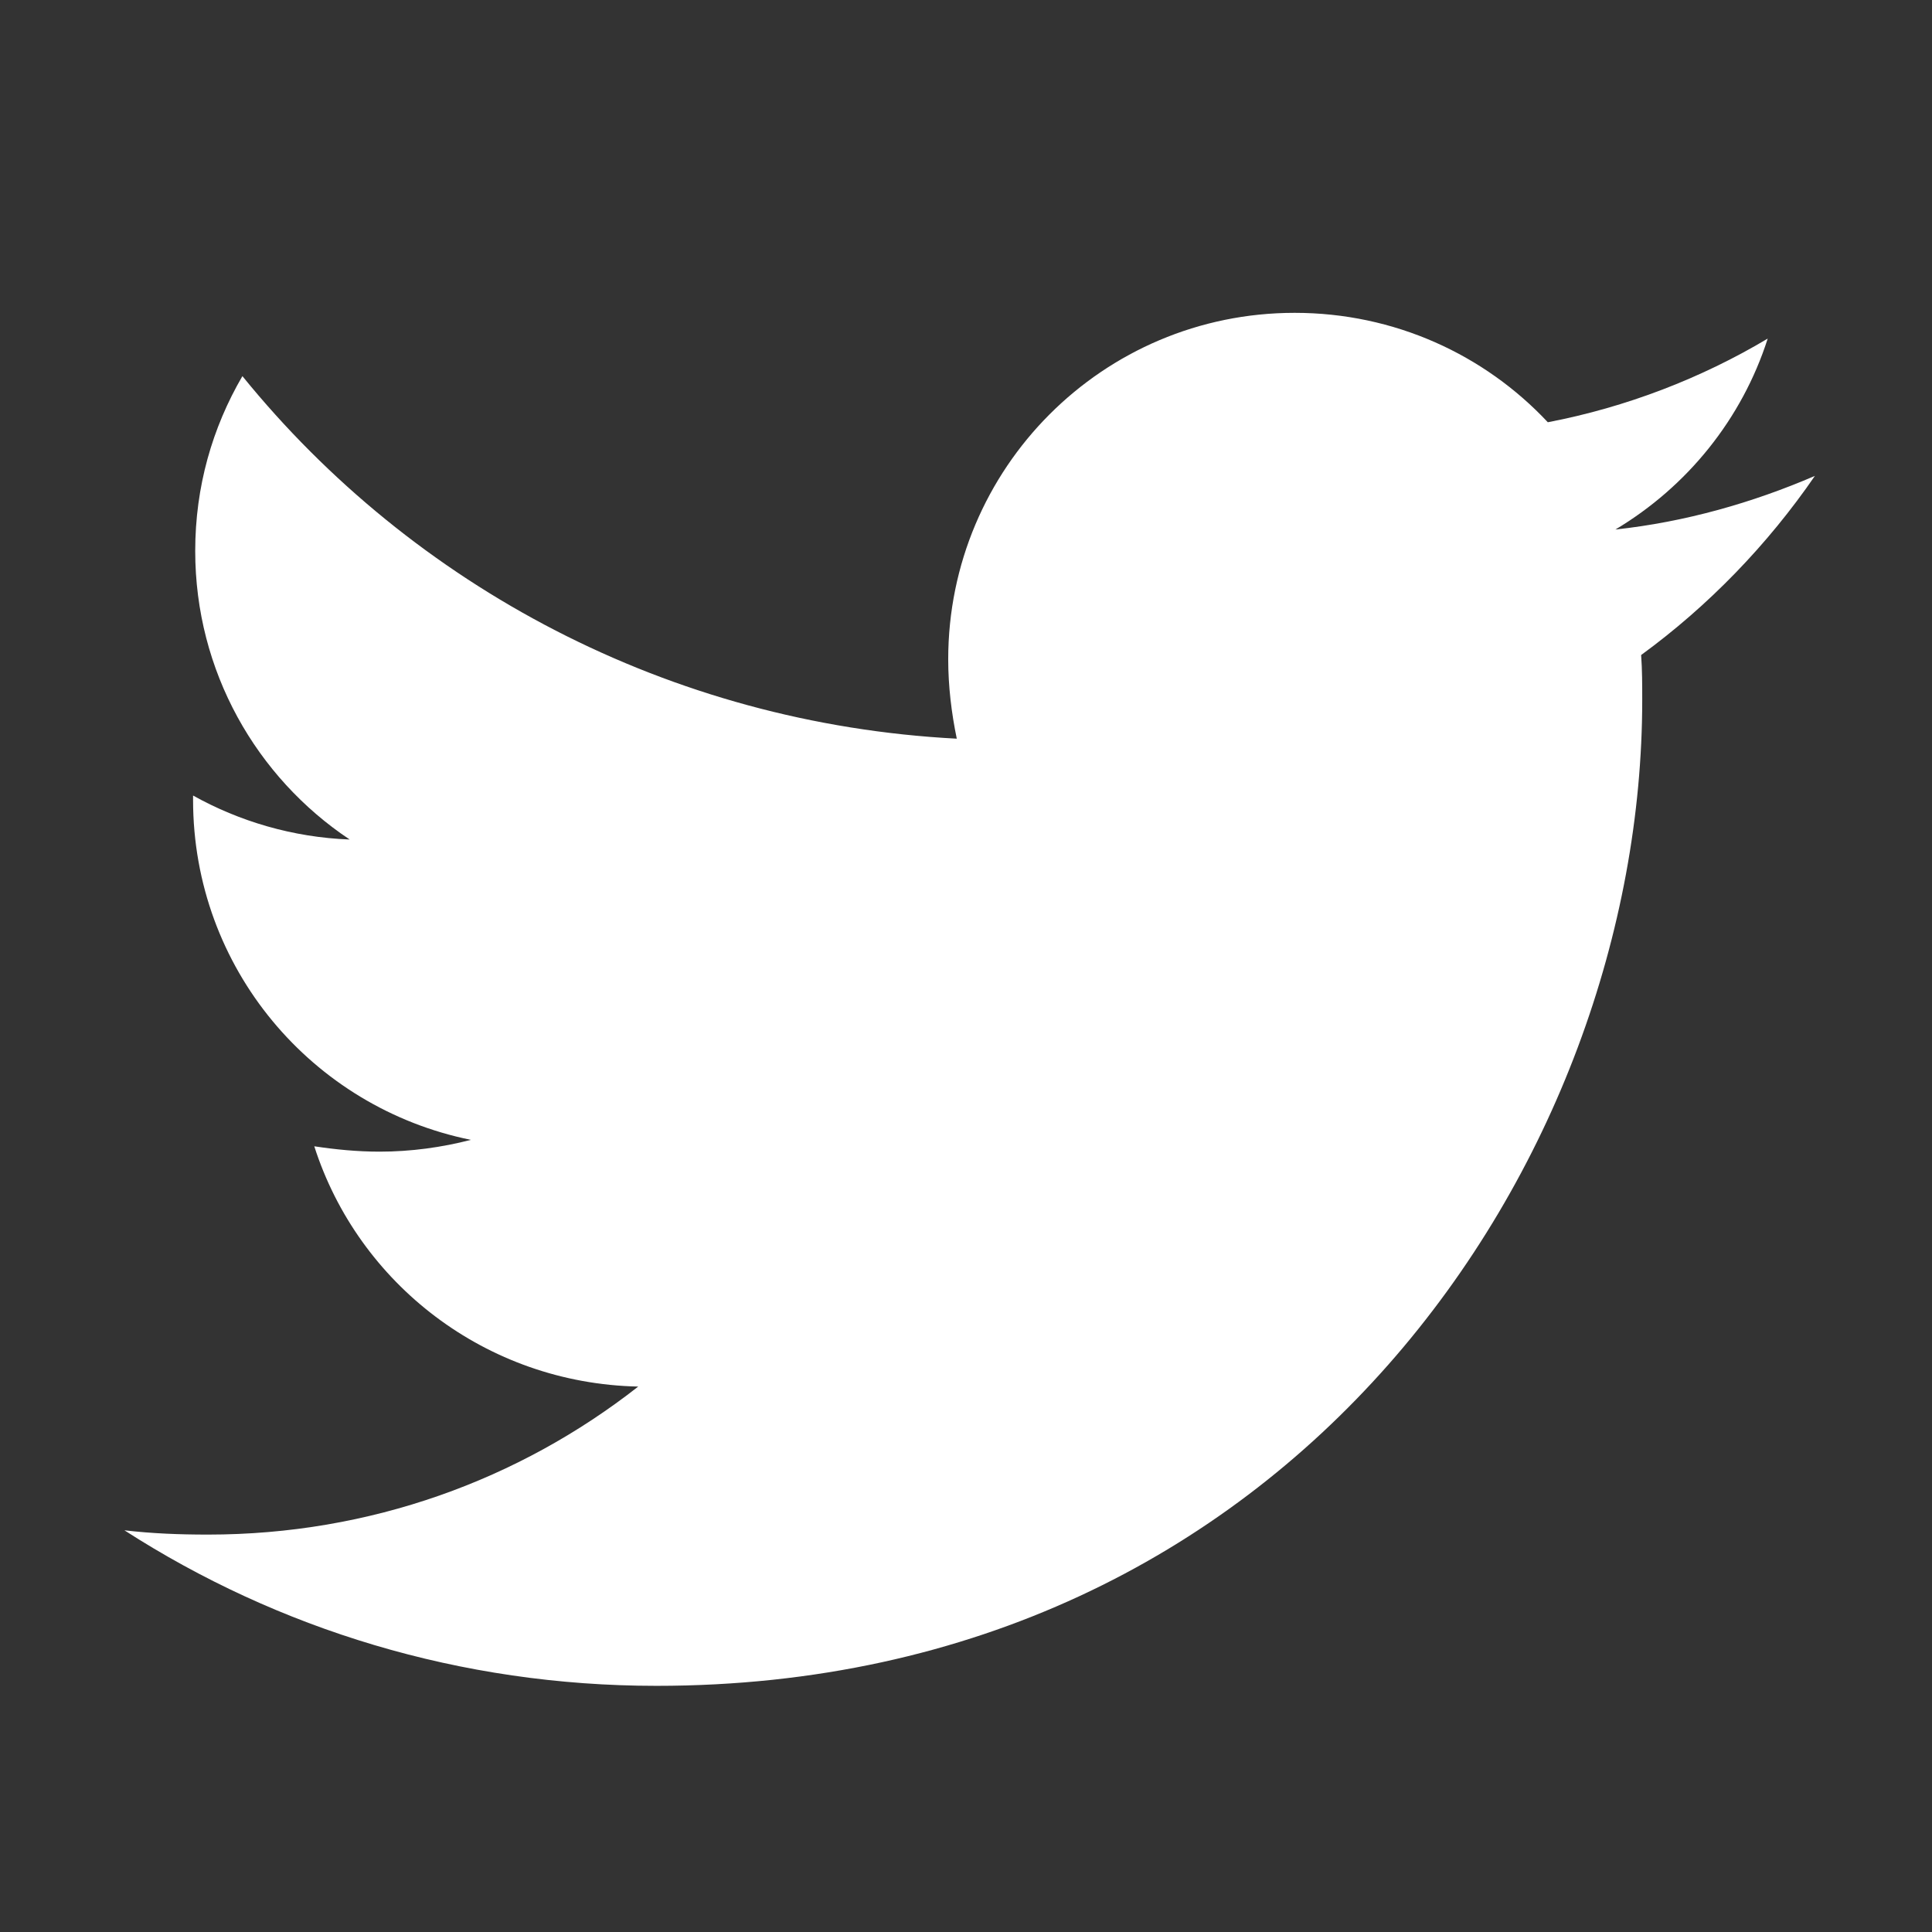 <?xml version="1.0" encoding="utf-8"?>
<!-- Generator: Adobe Illustrator 25.1.0, SVG Export Plug-In . SVG Version: 6.00 Build 0)  -->
<svg version="1.1" id="Layer_1" xmlns="http://www.w3.org/2000/svg" xmlns:xlink="http://www.w3.org/1999/xlink" x="0px" y="0px"
	 viewBox="0 0 160 160" enable-background="new 0 0 160 160" xml:space="preserve">
<rect x="0" y="0" width="160" height="160" fill="#333333" stroke="none"/>
<g>
	<path fill="#FFFFFF" d="M136.002,57.977c0,37.932-28.87,81.637-81.637,81.637c-16.257,0-31.358-4.708-44.061-12.88
		c2.309,0.267,4.529,0.354,6.928,0.354c13.414,0,25.762-4.529,35.623-12.258c-12.614-0.268-23.186-8.529-26.828-19.899
		c1.777,0.267,3.554,0.444,5.419,0.444c2.576,0,5.152-0.355,7.551-0.977c-13.147-2.666-23.008-14.214-23.008-28.16v-0.355
		c3.819,2.132,8.262,3.464,12.97,3.642c-7.729-5.152-12.792-13.946-12.792-23.896c0-5.33,1.421-10.216,3.908-14.48
		C34.2,48.56,55.431,59.931,79.237,61.174c-0.443-2.132-0.71-4.353-0.71-6.573c0-15.812,12.792-28.693,28.692-28.693
		c8.262,0,15.724,3.464,20.965,9.061c6.484-1.243,12.702-3.642,18.211-6.929c-2.133,6.663-6.663,12.259-12.614,15.812
		c5.774-0.622,11.37-2.221,16.522-4.441c-3.908,5.685-8.794,10.749-14.391,14.835C136.002,55.489,136.002,56.733,136.002,57.977z"/>
</g>
</svg>
